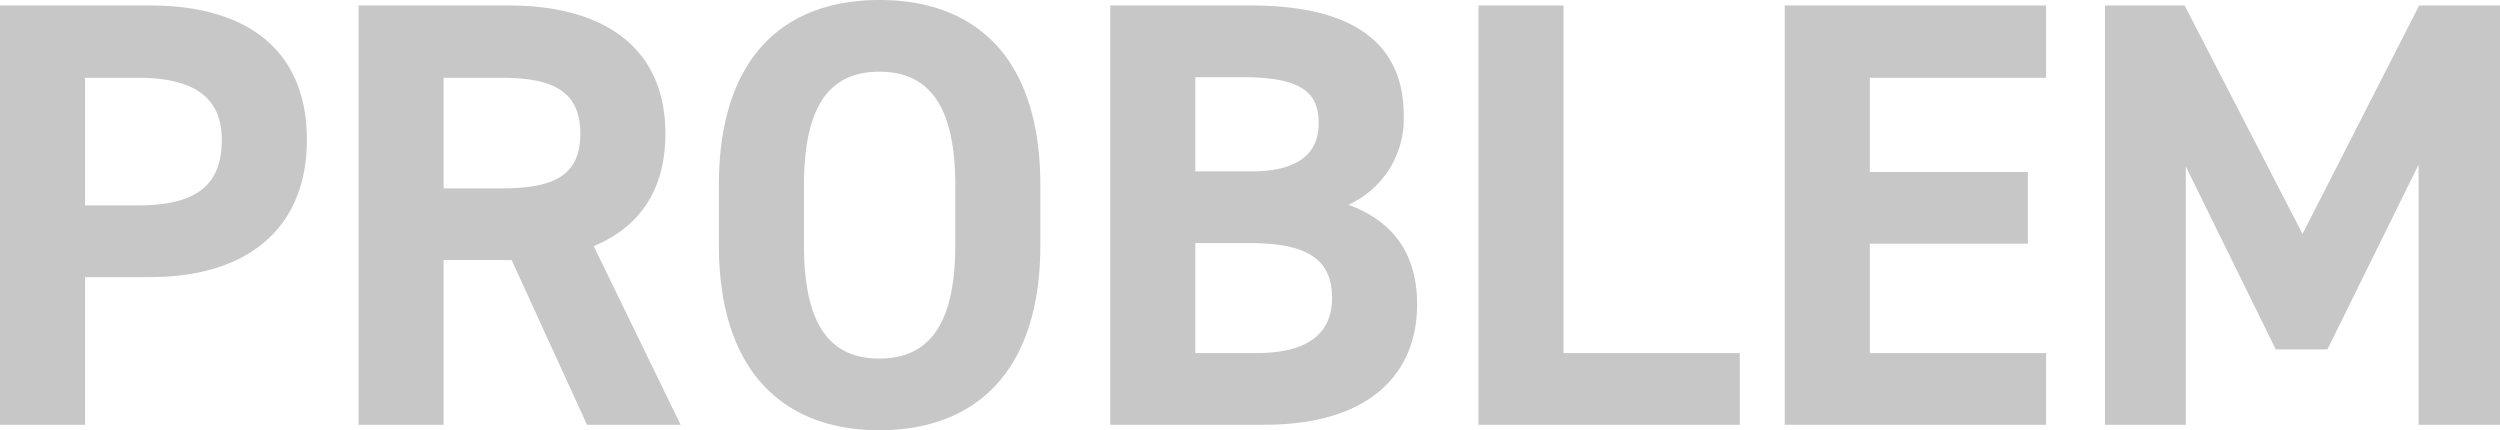 <svg xmlns="http://www.w3.org/2000/svg" width="329.12" height="56.64" viewBox="0 0 329.12 56.64">
  <path id="パス_17" data-name="パス 17" d="M382.7,56.56c12.8,0,20.64-6.4,20.64-18.08,0-11.84-7.92-17.68-20.64-17.68H362.94V76h11.2V56.56Zm-8.56-9.44V30.32h6.96c7.76,0,11.04,2.88,11.04,8.16,0,5.92-3.28,8.64-11.04,8.64ZM452.54,76,441.1,52.48c6-2.48,9.44-7.36,9.44-14.8,0-11.2-7.92-16.88-20.64-16.88H410.14V76h11.2V54.32h8.96L440.22,76Zm-31.2-31.12V30.32h7.52c6.64,0,10.48,1.6,10.48,7.36s-3.84,7.2-10.48,7.2Zm78.56,7.44V44.48c0-17.04-8.72-24.4-21.2-24.4-12.4,0-21.12,7.36-21.12,24.4v7.84c0,16.88,8.72,24.4,21.12,24.4C491.18,76.72,499.9,69.2,499.9,52.32Zm-31.12-7.84c0-10.56,3.44-14.96,9.92-14.96s10,4.4,10,14.96v7.84c0,10.56-3.52,14.96-10,14.96s-9.92-4.4-9.92-14.96ZM509.1,20.8V76h20.24c14.56,0,20.16-7.28,20.16-15.84,0-6.88-3.36-11.04-9.04-13.12a12.435,12.435,0,0,0,7.28-11.76c0-9.84-7.12-14.48-20.16-14.48Zm11.2,31.28h7.04c7.52,0,10.96,2,10.96,7.2,0,4.72-3.2,7.28-9.92,7.28H520.3Zm0-21.84h6.24c8.08,0,10,2.24,10,6.08,0,3.92-2.64,6.32-8.8,6.32H520.3Zm48.48-9.44h-11.2V76h34.4V66.56h-23.2Zm29.12,0V76h34.4V66.56H609.1V52.16h20.8V42.72H609.1V30.32h23.2V20.8Zm52.64,0H640.06V76H650.7V42l11.84,24.08h6.8l12-24.32V76h10.72V20.8H681.42L666.06,50.88Z" transform="translate(-362.94 -20.08)" fill="#c7c7c7" style="mix-blend-mode: multiply;isolation: isolate"/>
</svg>

